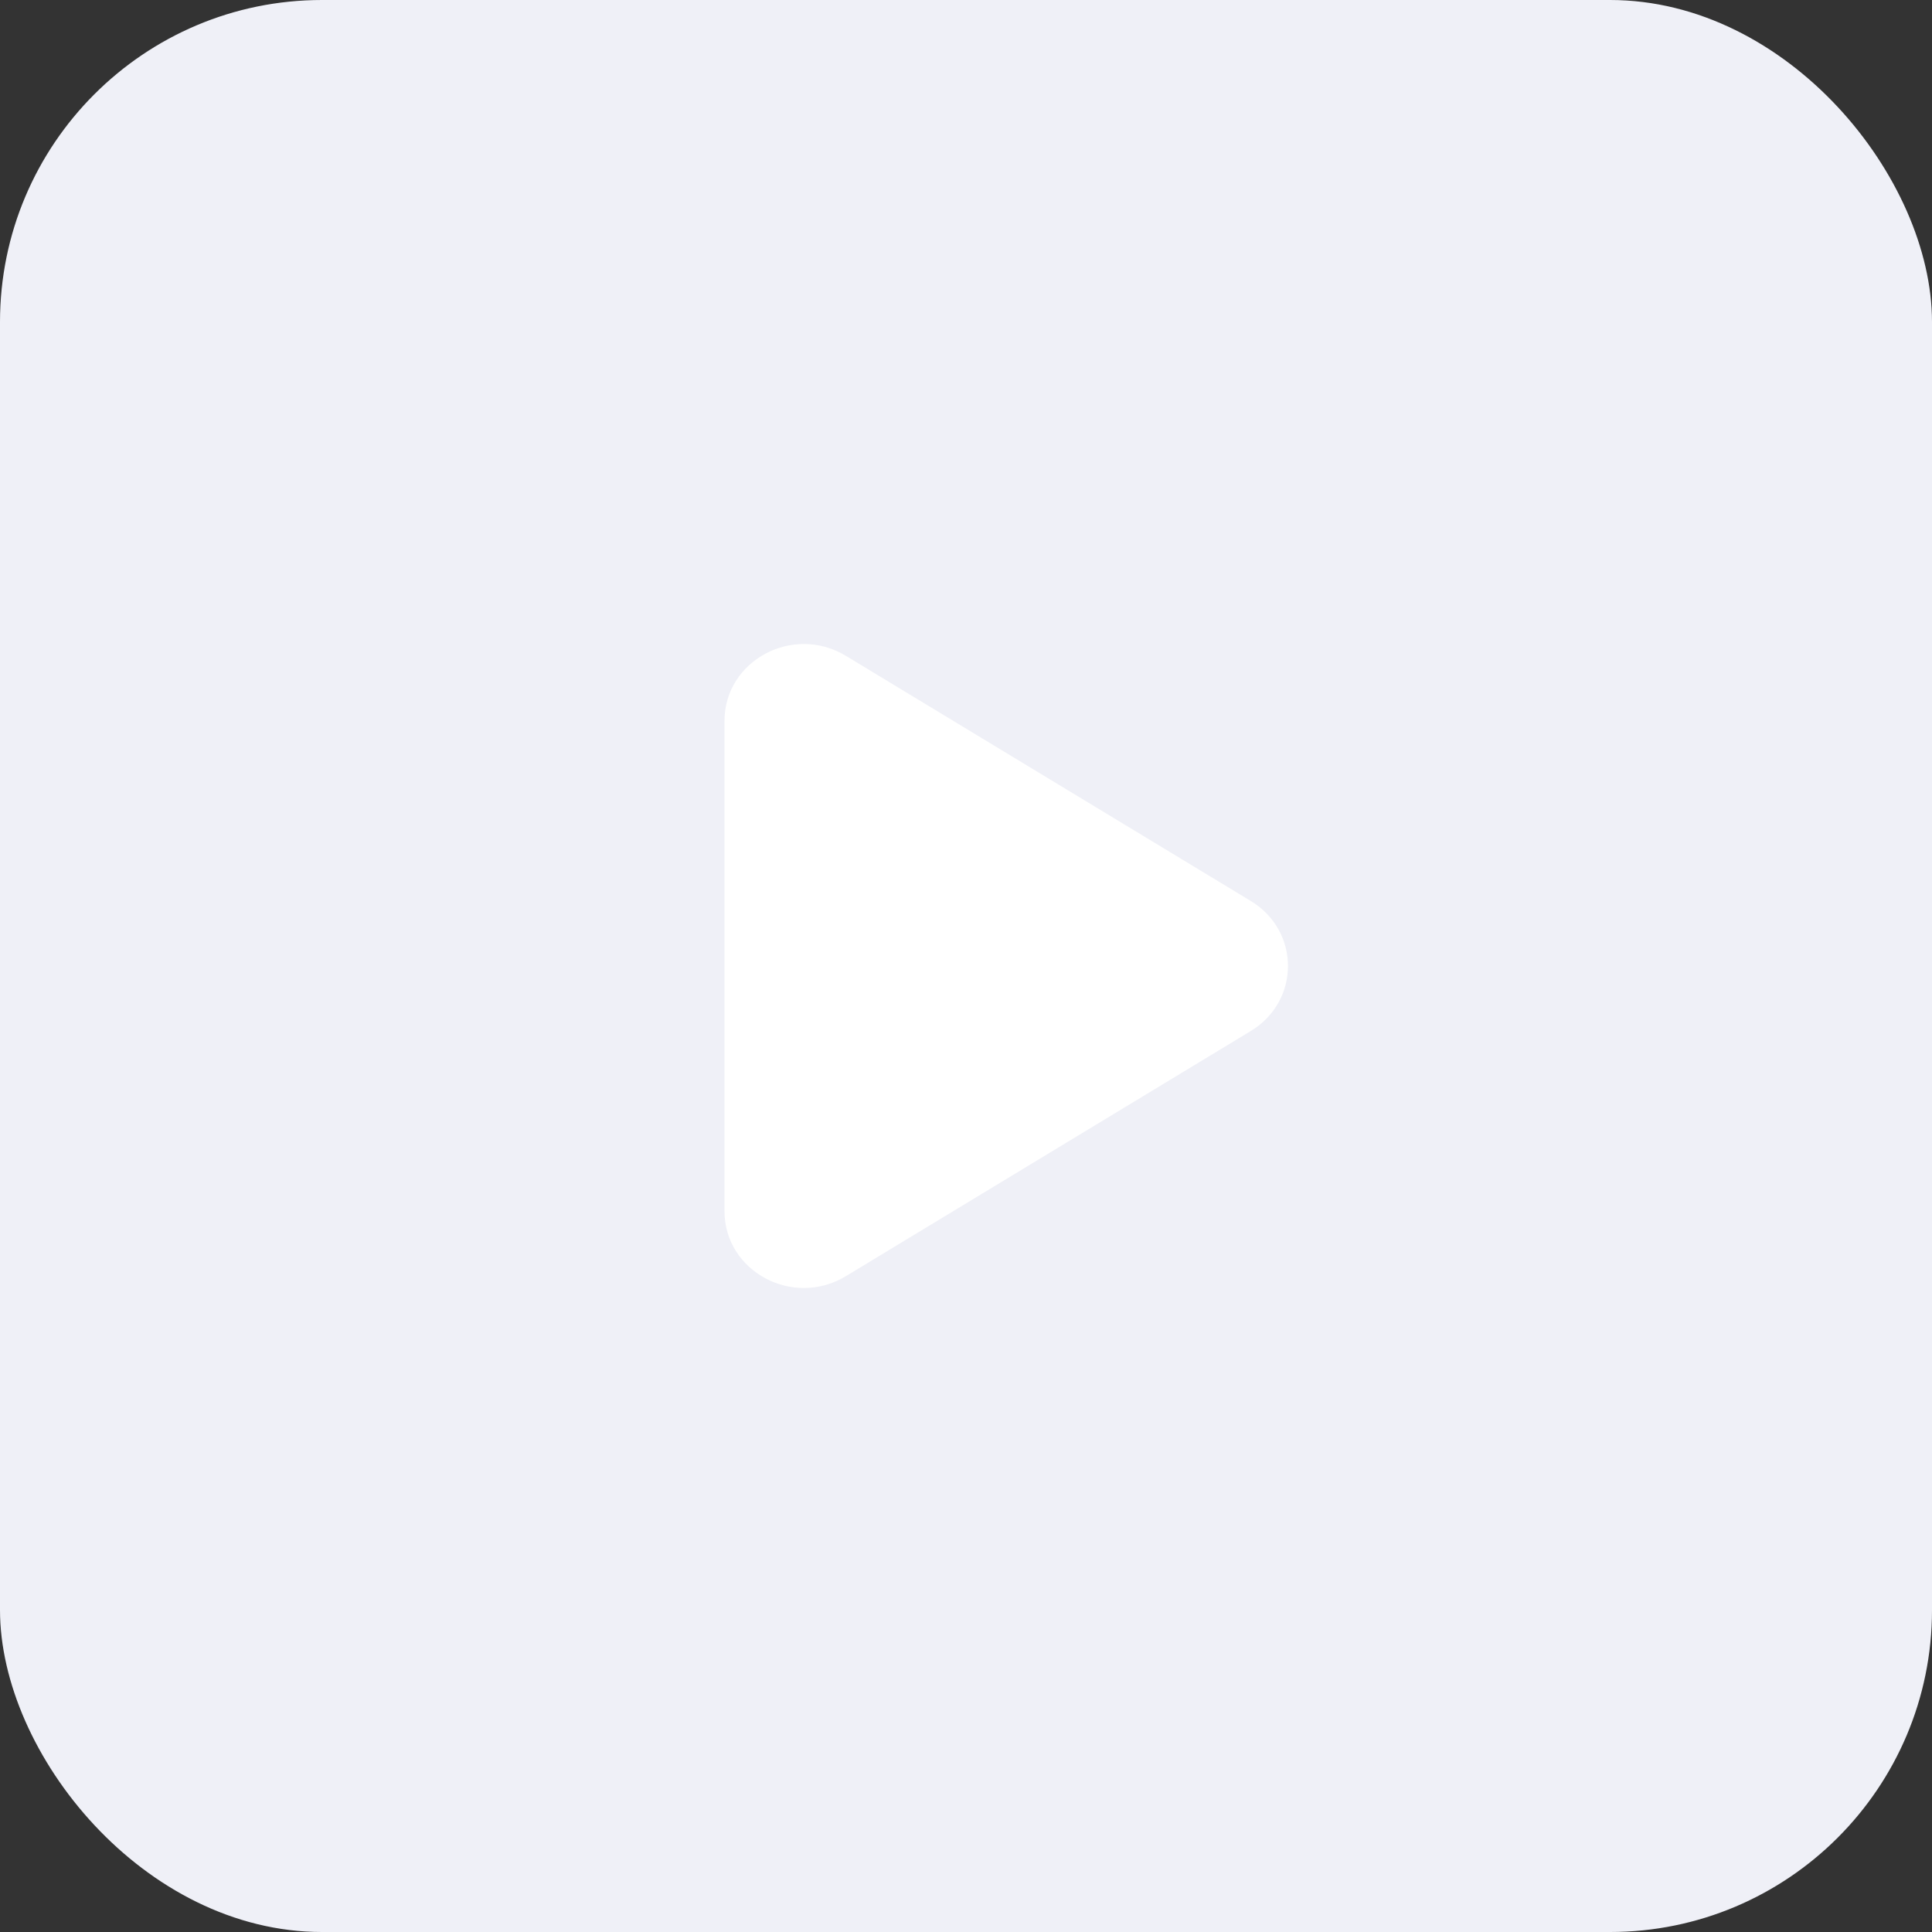 <svg width="24" height="24" viewBox="0 0 24 24" fill="none" xmlns="http://www.w3.org/2000/svg">
    <rect x="0" y="0" width="24" height="24" fill="#333333" stroke="none"/>
    <rect width="24" height="24" rx="4" fill="#EFF0F7"/>
    <path d="M15.537 12.808C16.154 12.435 16.154 11.565 15.537 11.192L10.506 8.146C9.85 7.75 9 8.206 9 8.955L9 15.046C9 15.794 9.85 16.25 10.506 15.854L15.537 12.808Z" fill="white"/>
</svg>
